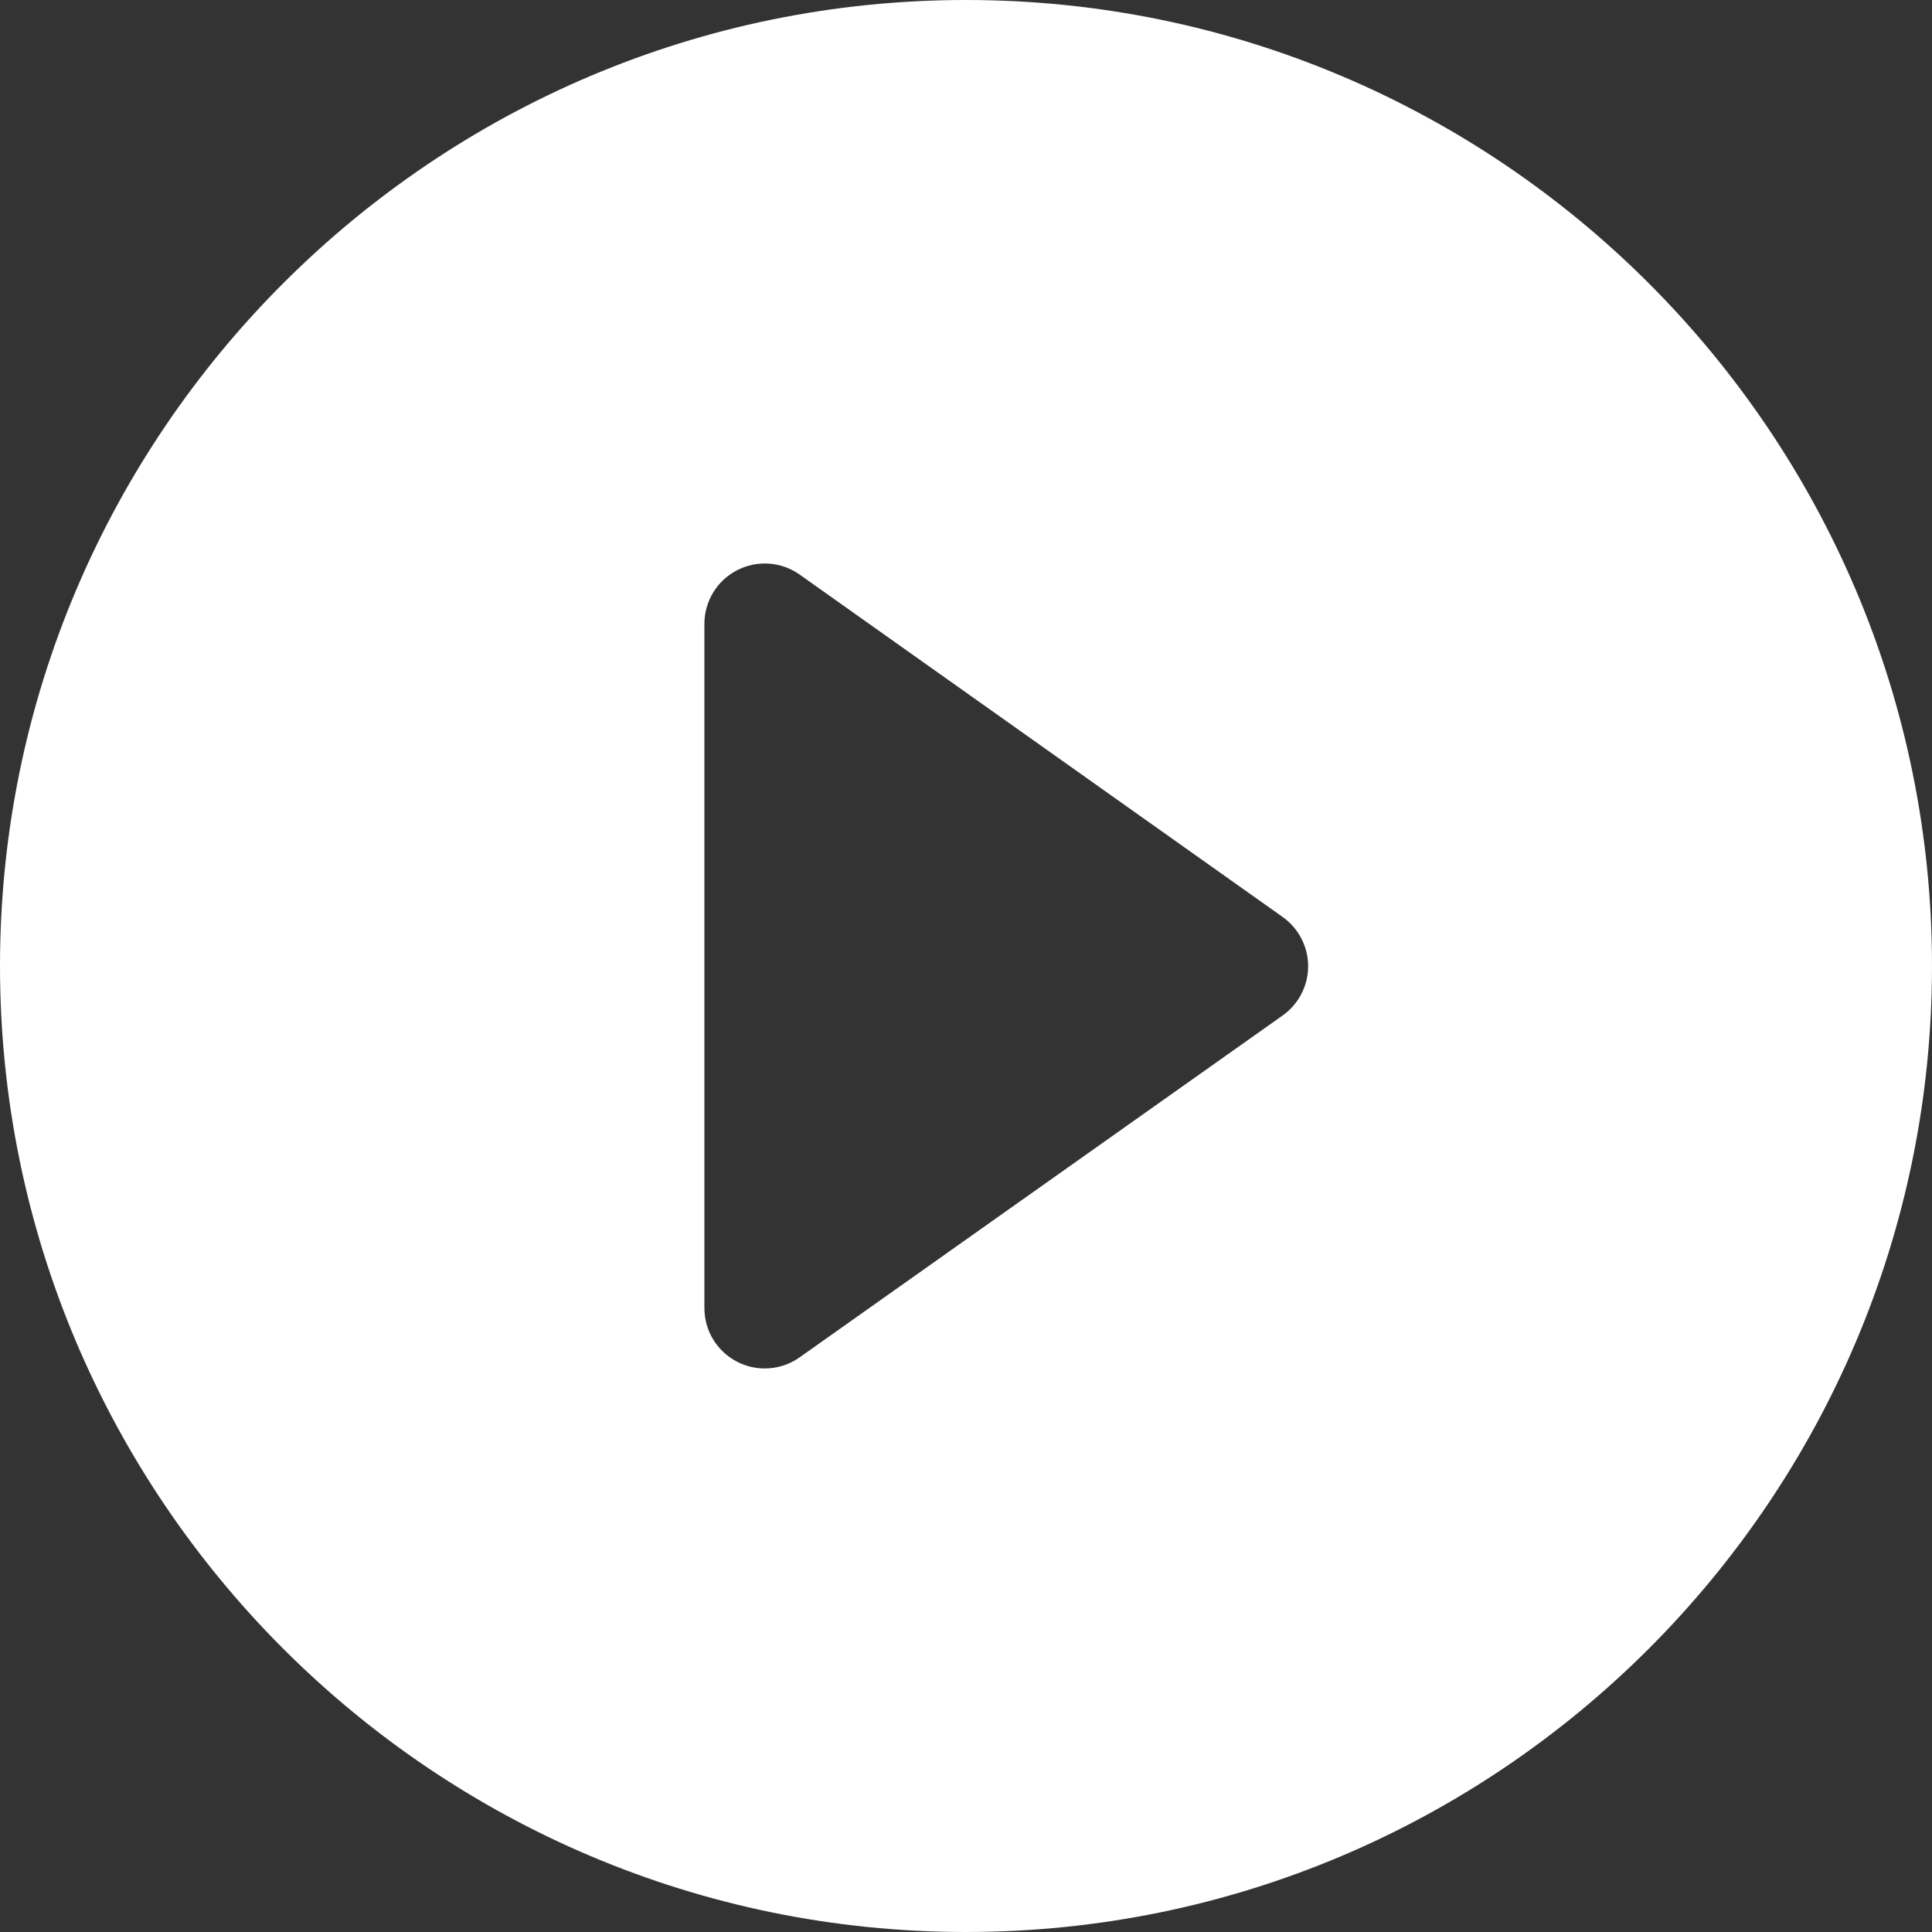 <svg width="32" height="32" viewBox="0 0 32 32" fill="none" xmlns="http://www.w3.org/2000/svg">
<rect x="0" y="0" width="32" height="32" fill="#333333" stroke="none"/>
<path d="M16 -0C7.177 -0 0 7.177 0 16C0 24.822 7.177 32 16 32C24.823 32 32 24.822 32 16C32 7.177 24.823 -0 16 -0ZM21.244 16.82L13.244 22.482C13.072 22.605 12.869 22.666 12.667 22.666C12.509 22.666 12.352 22.629 12.207 22.554C11.875 22.382 11.667 22.04 11.667 21.666V10.333C11.667 9.96 11.875 9.617 12.208 9.445C12.54 9.273 12.94 9.301 13.245 9.517L21.245 15.188C21.509 15.376 21.667 15.68 21.667 16.004C21.667 16.328 21.509 16.632 21.244 16.82Z" fill="white"/>
</svg>
